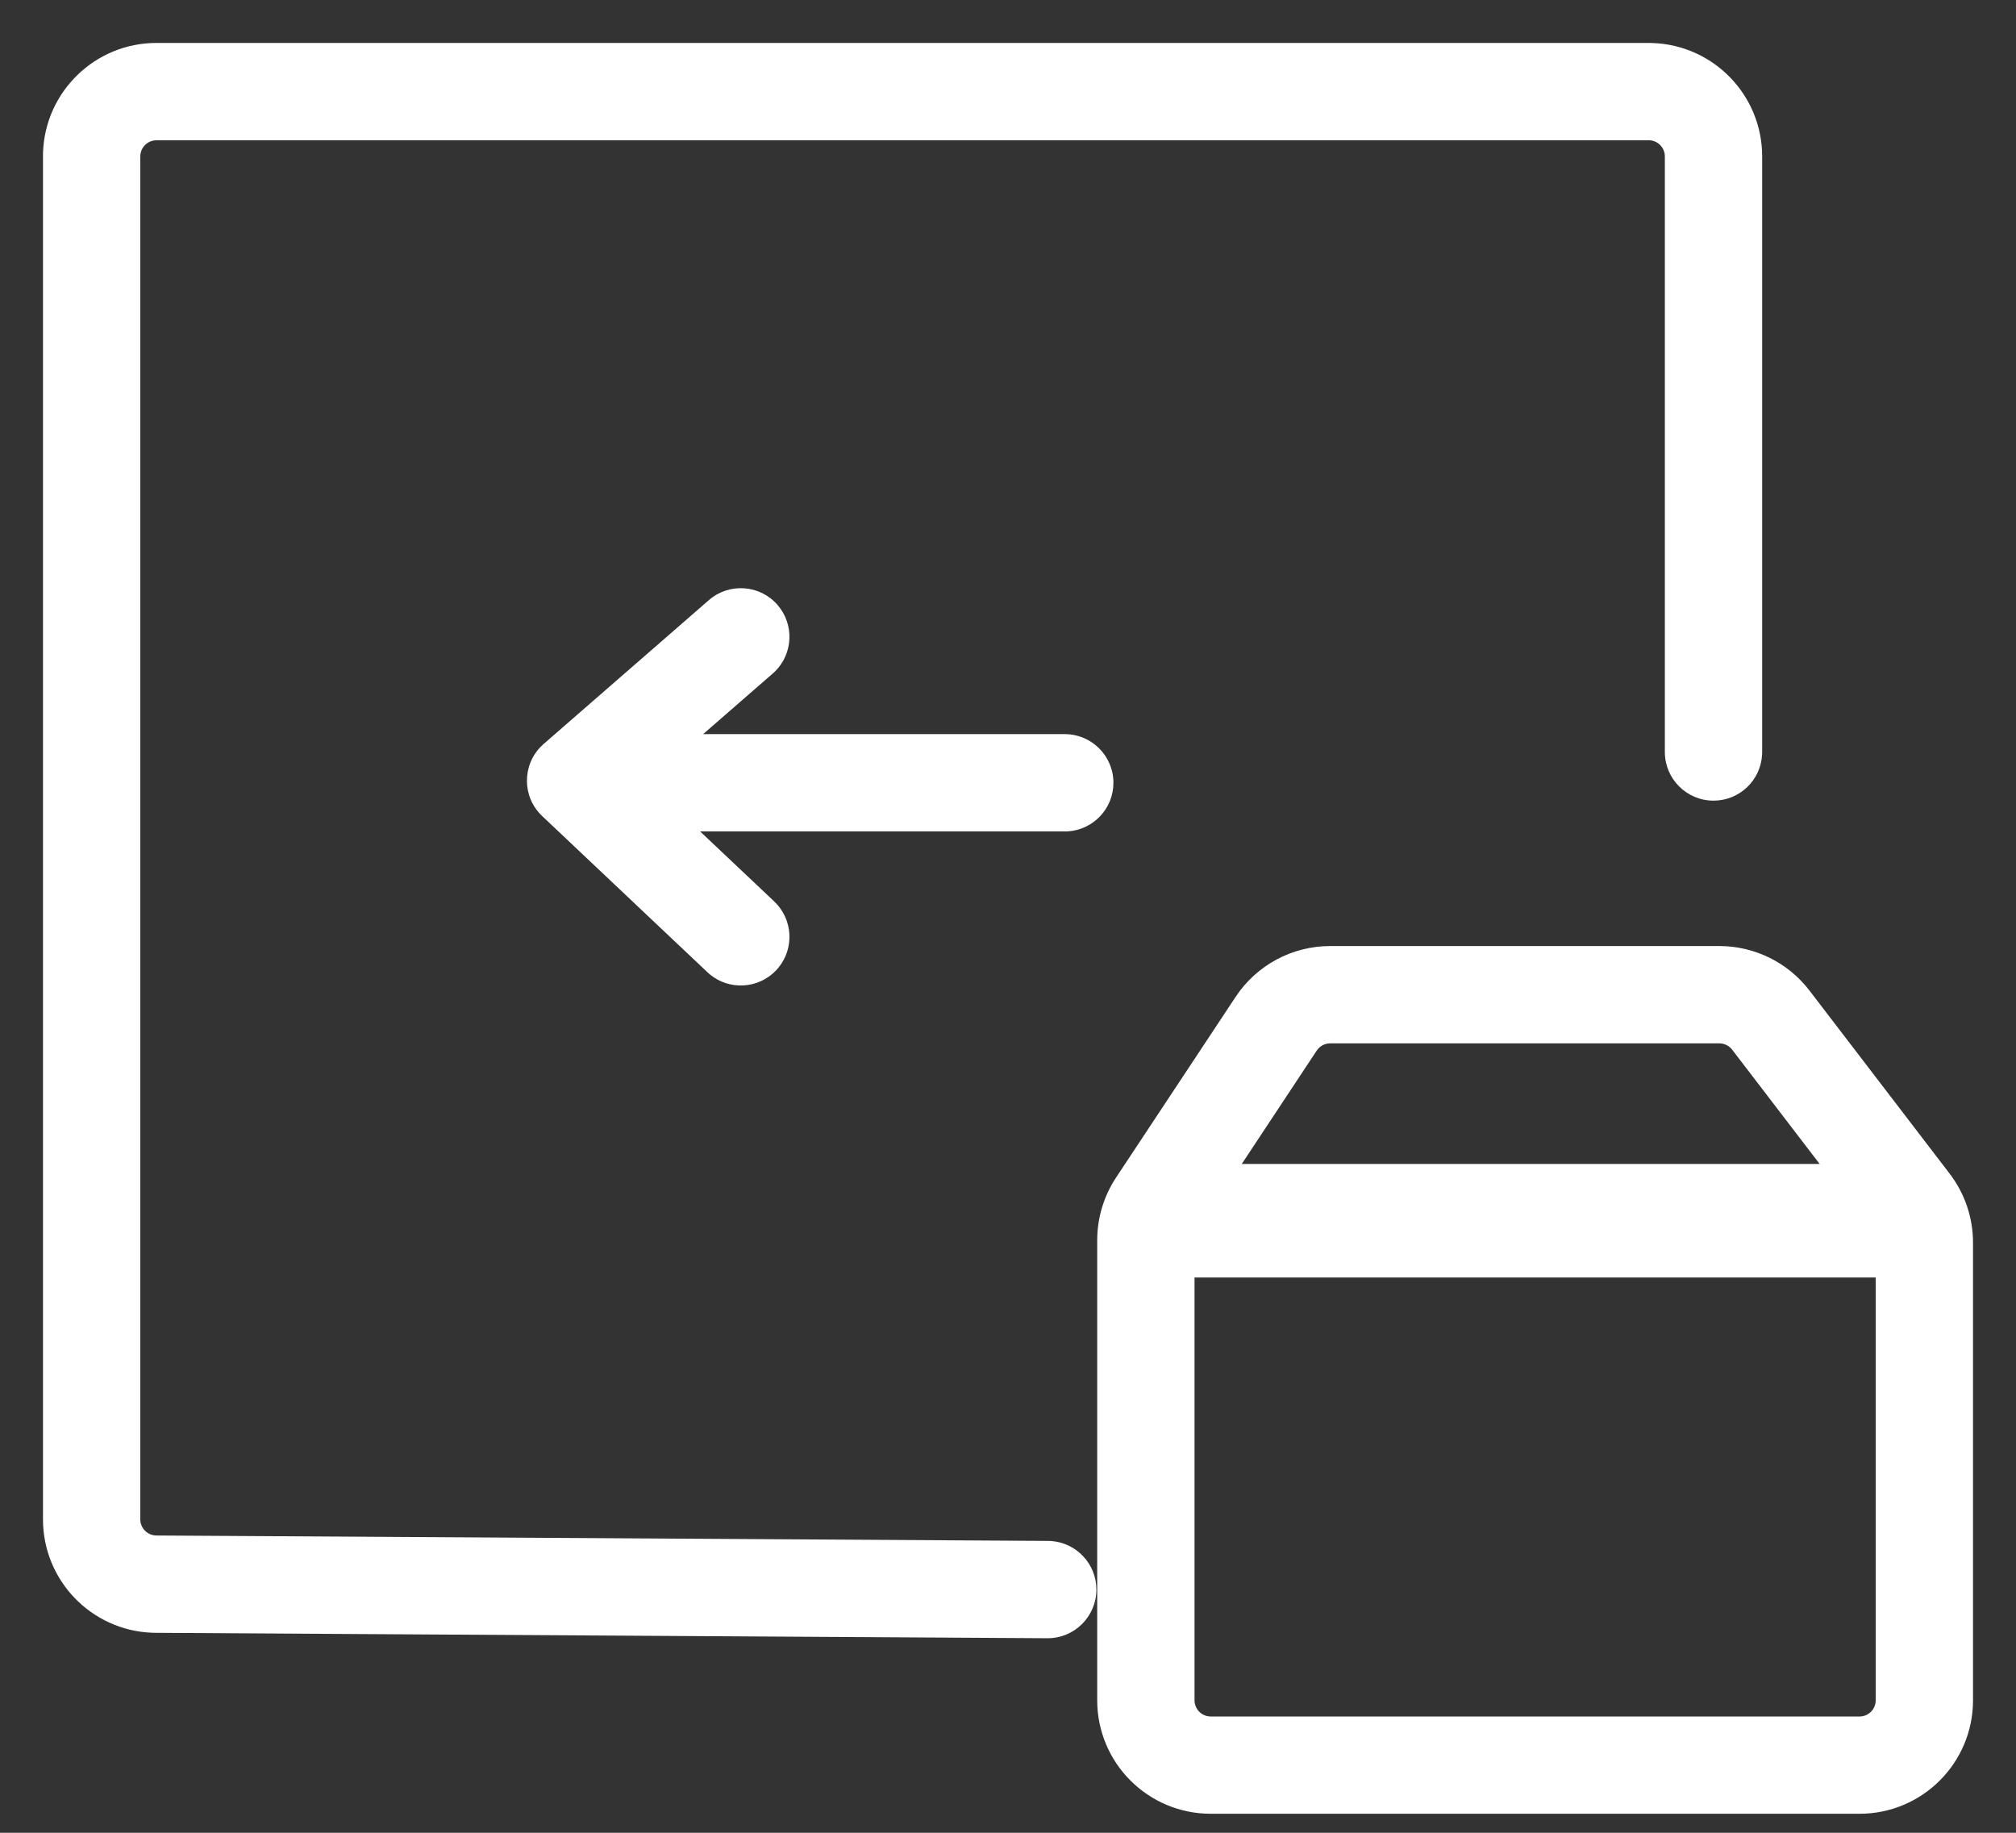 <?xml version="1.0" encoding="UTF-8"?>
<svg width="44px" height="40px" viewBox="0 0 44 40" version="1.1" xmlns="http://www.w3.org/2000/svg" xmlns:xlink="http://www.w3.org/1999/xlink">
    <rect x="0" y="0" width="44" height="40" fill="#333333" stroke="none"/>
    <title>编组 16</title>
    <g id="页面-1" stroke="none" stroke-width="1" fill="none" fill-rule="evenodd">
        <g id="7月活动页（模具）-pc" transform="translate(-977, -2185)" fill="#FFFFFF" fill-rule="nonzero">
            <g id="编组-22" transform="translate(-1, 1998)">
                <g id="编组-16" transform="translate(980, 189)">
                    <path d="M20.861,-1.062 C21.447,-1.065 21.925,-0.593 21.929,-0.006 C21.932,0.559 21.493,1.024 20.936,1.06 L20.873,1.062 L1.414,1.18 C1.233,1.181 1.085,1.317 1.064,1.493 L1.062,1.534 L1.062,31.277 C1.062,31.458 1.199,31.608 1.375,31.628 L1.416,31.631 L33.982,31.631 C34.164,31.631 34.313,31.494 34.334,31.318 L34.336,31.277 L34.336,18.28 C34.336,17.694 34.812,17.218 35.398,17.218 C35.964,17.218 36.426,17.66 36.458,18.218 L36.46,18.28 L36.46,31.277 C36.46,32.617 35.397,33.708 34.067,33.753 L33.982,33.755 L1.416,33.755 C0.076,33.755 -1.016,32.691 -1.061,31.362 L-1.062,31.277 L-1.062,1.534 C-1.062,0.199 -0.007,-0.89 1.316,-0.942 L1.401,-0.944 L20.861,-1.062 Z" id="路径-11" transform="translate(17.699, 16.346) scale(1, -1) translate(-17.699, -16.346) "></path>
                    <path d="M13.471,11.098 C13.913,10.713 14.584,10.759 14.969,11.201 C15.339,11.627 15.311,12.263 14.915,12.654 L14.866,12.699 L12.142,15.07 L14.898,17.674 C15.307,18.062 15.341,18.698 14.985,19.125 L14.94,19.176 C14.553,19.585 13.916,19.619 13.489,19.263 L13.439,19.218 L9.833,15.81 C9.393,15.394 9.392,14.701 9.816,14.283 L9.865,14.237 L13.471,11.098 Z" id="路径-24备份" transform="translate(12.365, 15.172) rotate(-360) translate(-12.365, -15.172) "></path>
                    <path d="M21.239,14.022 C21.825,14.022 22.301,14.498 22.301,15.084 C22.301,15.65 21.859,16.112 21.301,16.145 L21.239,16.146 L12.389,16.146 C11.803,16.146 11.327,15.671 11.327,15.084 C11.327,14.519 11.77,14.057 12.327,14.024 L12.389,14.022 L21.239,14.022 Z" id="直线-11"></path>
                    <path d="M35.524,18.647 L27.033,18.647 C26.202,18.647 25.425,19.064 24.967,19.758 L22.358,23.701 C22.09,24.106 21.947,24.582 21.947,25.068 L21.947,35.108 C21.947,36.476 23.056,37.585 24.425,37.585 L38.584,37.585 C39.953,37.585 41.062,36.476 41.062,35.108 L41.062,25.122 C41.062,24.577 40.883,24.048 40.552,23.615 L37.492,19.618 C37.023,19.006 36.295,18.647 35.524,18.647 Z M27.033,20.771 L35.524,20.771 C35.634,20.771 35.738,20.822 35.805,20.909 L38.865,24.906 C38.912,24.968 38.938,25.044 38.938,25.122 L38.938,35.108 C38.938,35.303 38.78,35.462 38.584,35.462 L24.425,35.462 C24.229,35.462 24.071,35.303 24.071,35.108 L24.071,25.068 C24.071,24.998 24.091,24.93 24.13,24.873 L26.738,20.929 C26.804,20.83 26.914,20.771 27.033,20.771 Z" id="路径-4"></path>
                    <polygon id="路径-7" points="40 23.403 40 25.881 23.009 25.881 23.009 23.403"></polygon>
                </g>
            </g>
        </g>
    </g>
</svg>